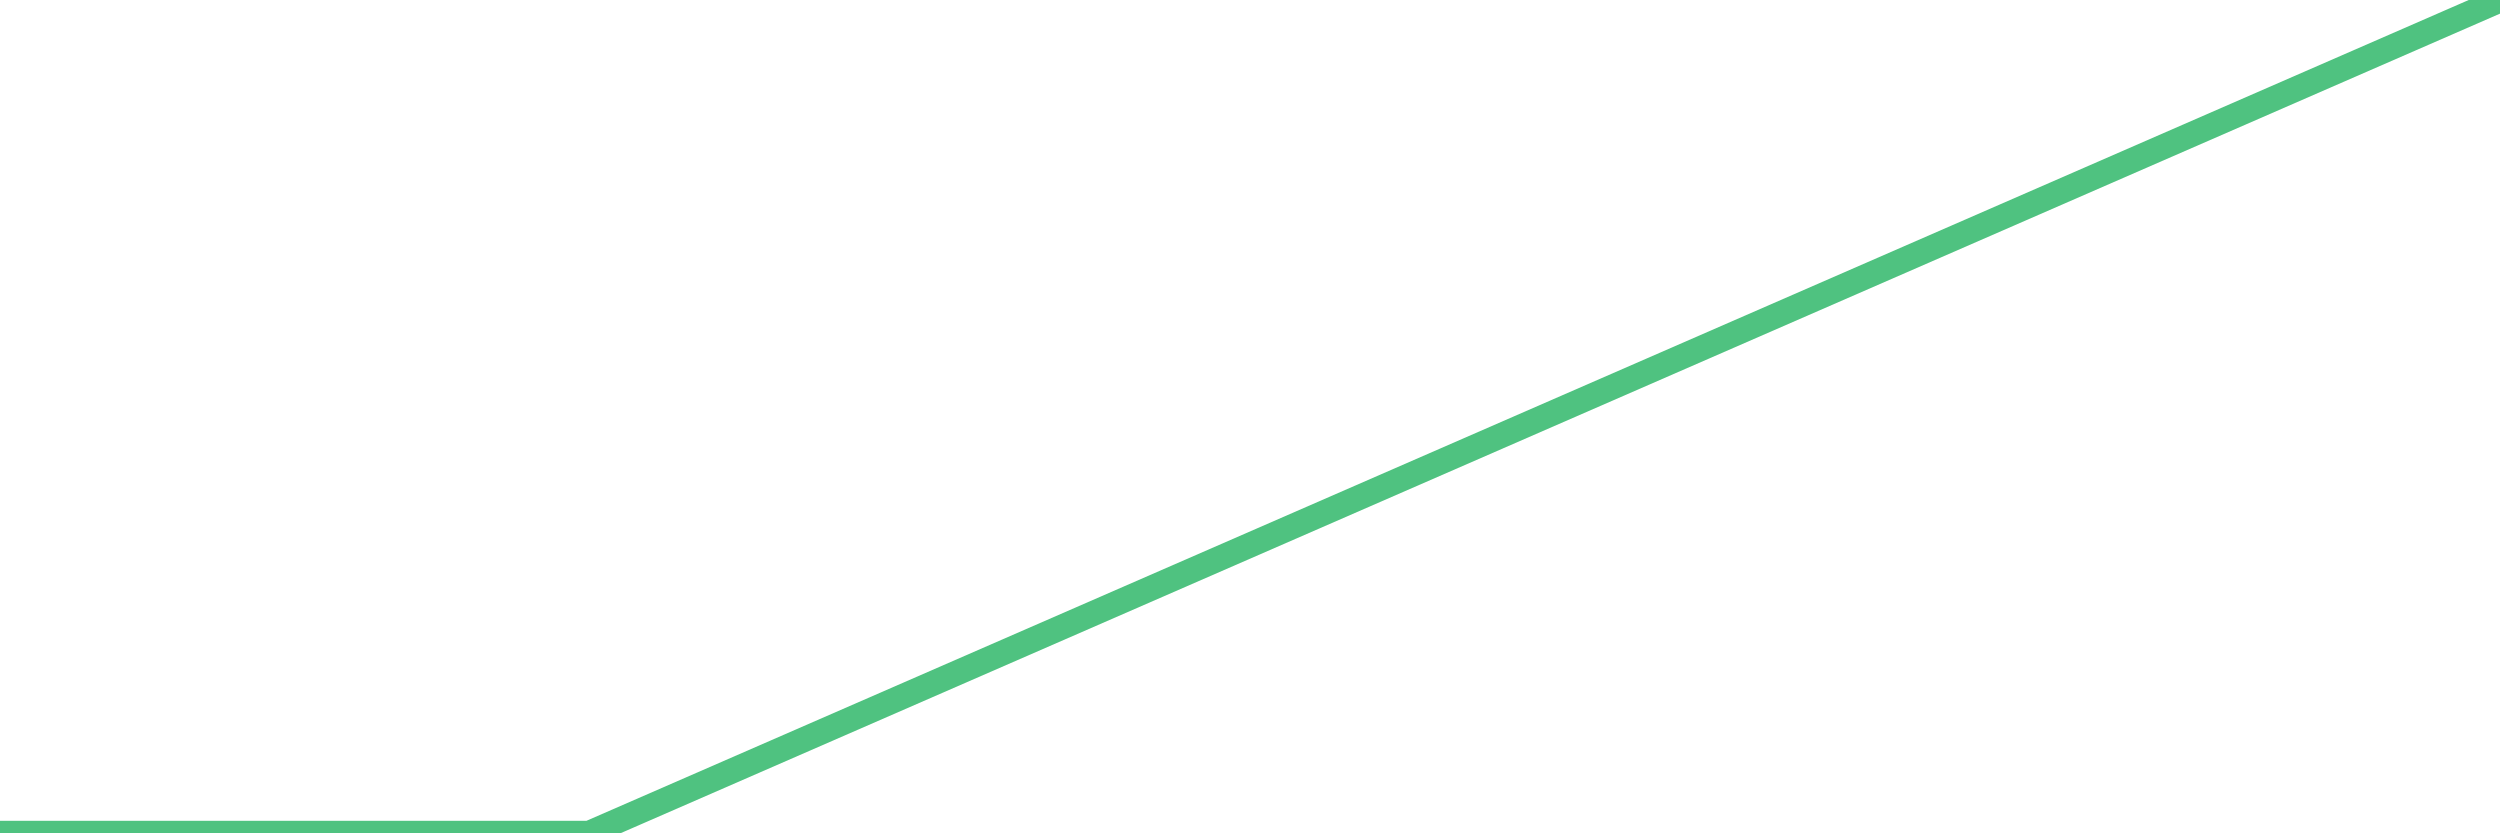 <?xml version="1.0"?><svg width="150px" height="50px" xmlns="http://www.w3.org/2000/svg" xmlns:xlink="http://www.w3.org/1999/xlink"> <polyline fill="none" stroke="#4fc280" stroke-width="1.5px" stroke-linecap="round" stroke-miterlimit="5" points="0.00,50.00 0.07,50.00 0.15,50.00 0.22,50.00 0.30,50.00 0.37,50.00 0.45,50.00 0.52,50.00 0.60,50.00 0.67,50.00 0.74,50.00 0.82,50.00 0.89,50.00 0.97,50.00 1.04,50.00 1.12,50.00 1.19,50.00 1.26,50.00 1.34,50.00 1.41,50.00 1.49,50.00 1.56,50.00 1.64,50.00 1.71,50.00 1.79,50.00 1.86,50.00 1.93,50.00 2.01,50.00 2.08,50.00 2.16,50.00 2.23,50.00 2.31,50.00 2.38,50.00 2.46,50.00 2.53,50.00 2.60,50.00 2.68,50.00 2.75,50.00 2.83,50.00 2.90,50.00 2.98,50.00 3.05,50.00 3.13,50.00 3.20,50.00 3.27,50.00 3.35,50.00 3.42,50.00 3.50,50.00 3.57,50.00 3.65,50.00 3.72,50.00 3.79,50.00 3.87,50.00 3.94,50.00 4.02,50.00 4.09,50.00 4.17,50.00 4.24,50.00 4.32,50.00 4.39,50.00 4.46,50.00 4.54,50.00 4.61,50.00 4.69,50.00 4.76,50.00 4.84,50.00 4.91,50.00 4.99,50.00 5.06,50.00 5.13,50.00 5.21,50.00 5.28,50.00 5.36,50.00 5.43,50.00 5.51,50.00 5.58,50.00 5.65,50.00 5.73,50.00 5.80,50.00 5.88,50.00 5.95,50.00 6.03,50.00 6.10,50.00 6.18,50.00 6.25,50.00 6.32,50.00 6.40,50.00 6.47,50.00 6.55,50.00 6.62,50.00 6.70,50.00 6.77,50.00 6.85,50.00 6.92,50.00 6.99,50.00 7.07,50.00 7.14,50.00 7.22,50.00 7.29,50.00 7.37,50.00 7.44,50.00 7.51,50.00 7.59,50.00 7.66,50.00 7.74,50.00 7.81,50.00 7.89,50.00 7.96,50.00 8.04,50.00 8.11,50.00 8.18,50.00 8.26,50.00 8.33,50.00 8.41,50.00 8.48,50.00 8.56,50.00 8.63,50.00 8.71,50.00 8.78,50.00 8.85,50.00 8.93,50.00 9.00,50.00 9.08,50.00 9.15,50.00 9.23,50.00 9.30,50.00 9.38,50.00 9.45,50.00 9.52,50.00 9.60,50.00 9.67,50.00 9.75,50.00 9.82,50.00 9.90,50.00 9.97,50.00 10.04,50.00 10.12,50.00 10.19,50.00 10.27,50.00 10.34,50.00 10.42,50.00 10.49,50.00 10.57,50.00 10.64,50.00 10.71,50.00 10.79,50.00 10.86,50.00 10.94,50.00 11.01,50.00 11.09,50.00 11.16,50.00 11.24,50.00 11.31,50.00 11.38,50.00 11.46,50.00 11.53,50.00 11.61,50.00 11.68,50.00 11.76,50.00 11.83,50.00 11.90,50.00 11.98,50.00 12.05,50.00 12.13,50.00 12.20,50.00 12.28,50.00 12.35,50.00 12.43,50.00 12.50,50.00 12.57,50.00 12.65,50.00 12.72,50.00 12.80,50.00 12.87,50.00 12.95,50.00 13.02,50.00 13.10,50.00 13.17,50.00 13.24,50.00 13.32,50.00 13.39,50.00 13.47,50.00 13.54,50.00 13.62,50.00 13.69,50.00 13.76,50.00 13.84,50.00 13.91,50.00 13.99,50.00 14.06,50.00 14.14,50.00 14.21,50.00 14.29,50.00 14.36,50.00 14.43,50.00 14.51,50.00 14.58,50.00 14.66,50.00 14.73,50.00 14.81,50.00 14.88,50.00 14.96,50.00 15.03,50.00 15.10,50.00 15.18,50.00 15.25,50.00 15.33,50.00 15.40,50.00 15.48,50.00 15.55,50.00 15.63,50.00 15.70,50.00 15.77,50.00 15.85,50.00 15.92,50.00 16.00,50.00 16.07,50.00 16.15,50.00 16.22,50.00 16.29,50.00 16.37,50.00 16.44,50.00 16.52,50.00 16.59,50.00 16.67,50.00 16.74,50.00 16.82,50.00 16.89,50.00 16.96,50.00 17.04,50.00 17.11,50.00 17.19,50.00 17.26,50.00 17.34,50.00 17.41,50.00 17.49,50.00 17.56,50.00 17.63,50.00 17.71,50.00 17.78,50.00 17.86,50.00 17.93,50.00 18.01,50.00 18.08,50.00 18.15,50.00 18.23,50.00 18.30,50.00 18.38,50.00 18.45,50.00 18.53,50.00 18.60,50.00 18.68,50.00 18.75,50.00 18.82,50.00 18.90,50.00 18.97,50.00 19.05,50.00 19.12,50.00 19.20,50.00 19.27,50.00 19.35,50.00 19.42,50.00 19.49,50.00 19.57,50.00 19.64,50.00 19.72,50.00 19.79,50.00 19.87,50.00 19.94,50.00 20.01,50.00 20.09,50.00 20.16,50.00 20.24,50.00 20.31,50.00 20.39,50.00 20.46,50.00 20.54,50.00 20.61,50.00 20.68,50.00 20.76,50.00 20.83,50.00 20.91,50.00 20.98,50.00 21.06,50.00 21.13,50.00 21.21,50.00 21.28,50.00 21.35,50.00 21.43,50.00 21.50,50.00 21.58,50.00 21.65,50.00 21.73,50.00 21.80,50.00 21.88,50.00 21.95,50.00 22.02,50.00 22.10,50.00 22.17,50.00 22.25,50.00 22.32,50.00 22.40,50.00 22.47,50.00 22.54,50.00 22.62,50.00 22.69,50.00 22.77,50.00 22.84,50.00 22.92,50.00 22.99,50.00 23.07,50.00 23.14,50.00 23.21,50.00 23.29,50.00 23.36,50.00 23.44,50.00 23.51,50.00 23.59,50.00 23.66,50.00 23.74,50.00 23.81,50.00 23.88,50.00 23.96,50.00 24.03,50.00 24.11,50.00 24.18,50.00 24.26,50.00 24.33,50.00 24.40,50.00 24.48,50.00 24.55,50.00 24.63,50.00 24.70,50.00 24.78,50.00 24.85,50.00 24.93,50.00 25.00,50.00 25.07,50.00 25.15,50.00 25.22,50.00 25.30,50.00 25.37,50.00 25.45,50.00 25.52,50.00 25.60,50.00 25.67,50.00 25.74,50.00 25.82,50.00 25.89,50.00 25.97,50.00 26.04,50.00 26.12,50.00 26.19,50.00 26.26,50.00 26.34,50.00 26.41,50.00 26.49,50.00 26.56,50.00 26.64,50.00 26.71,50.00 26.79,50.00 26.86,50.00 26.93,50.00 27.01,50.00 27.08,50.00 27.16,50.00 27.23,50.00 27.31,50.00 27.38,50.00 27.46,50.00 27.53,50.00 27.60,50.00 27.68,50.00 27.75,50.00 27.83,50.00 27.90,50.00 27.98,50.00 28.05,50.00 28.13,50.00 28.20,50.00 28.27,50.00 28.35,50.00 28.42,50.00 28.50,50.00 28.57,50.00 28.65,50.00 28.72,50.00 28.79,50.00 28.87,50.00 28.94,50.00 29.02,50.00 29.09,50.00 29.17,50.00 29.24,50.00 29.32,50.00 29.39,50.00 29.46,50.00 29.54,50.00 29.61,50.00 29.69,50.00 29.76,50.00 29.84,50.00 29.91,50.00 29.99,50.00 30.06,50.00 30.13,50.00 30.21,50.00 30.28,50.00 30.36,50.00 30.43,50.00 30.51,50.00 30.58,50.00 30.65,50.00 30.73,50.00 30.80,50.00 30.88,50.00 30.95,50.00 31.03,50.00 31.10,50.00 31.18,50.00 31.25,50.00 31.32,50.00 31.40,50.00 31.47,50.00 31.55,50.00 31.62,50.00 31.70,50.00 31.77,50.00 31.85,50.00 31.92,50.00 31.99,50.00 32.07,50.00 32.14,50.00 32.22,50.00 32.29,50.00 32.37,50.00 32.44,50.00 32.51,50.00 32.59,50.00 32.66,50.00 32.74,50.00 32.81,50.00 32.89,50.00 32.96,50.00 33.04,50.00 33.11,50.00 33.18,50.00 33.26,50.00 33.33,50.00 33.41,50.00 33.48,50.00 33.56,50.00 33.63,50.00 33.71,50.00 33.78,50.00 33.85,50.00 33.93,50.00 34.00,50.00 34.08,50.00 34.15,50.00 34.23,50.00 34.30,50.00 34.38,50.00 34.45,50.00 34.52,50.00 34.60,50.00 34.67,50.00 34.75,50.00 34.82,50.00 34.90,50.00 34.97,50.00 35.04,50.00 35.12,50.00 35.19,50.00 35.27,50.00 35.34,50.00 150.00,0.00 "/></svg>
